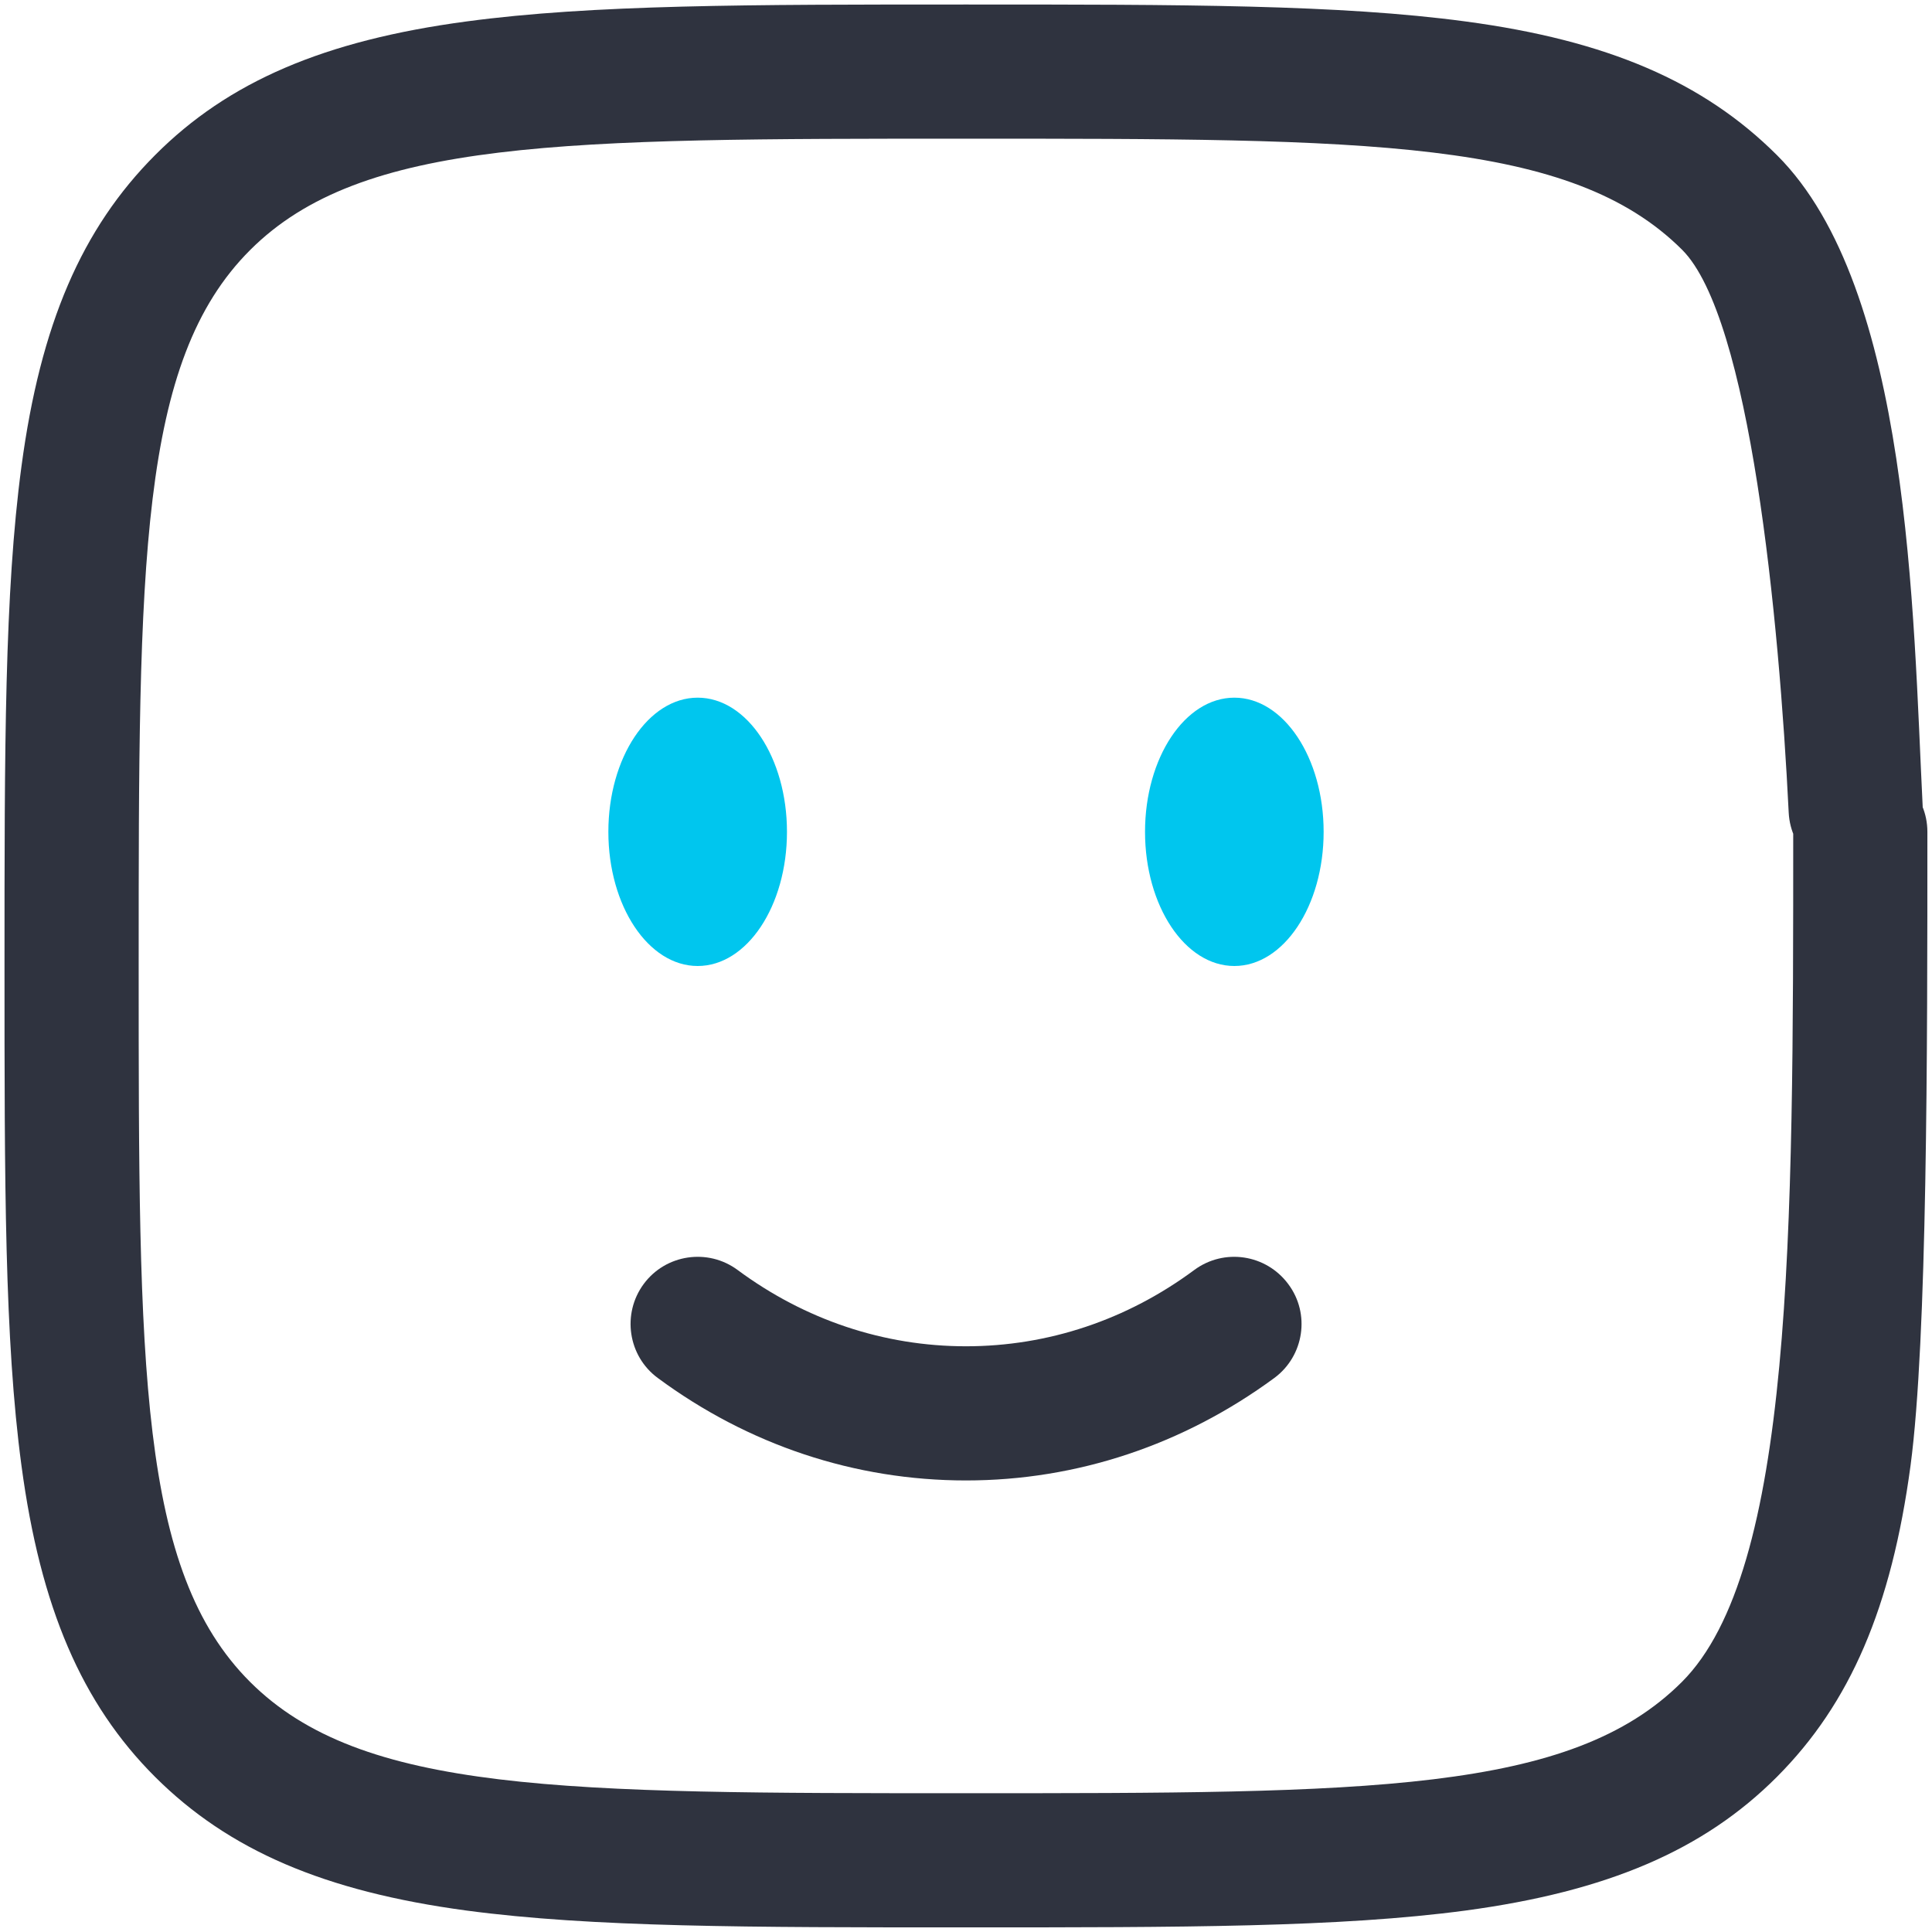<svg width="18" height="18" viewBox="0 0 18 18" fill="none" xmlns="http://www.w3.org/2000/svg">
<g id="Group">
<path id="Vector" d="M9 13.793C7.965 13.793 6.973 13.463 6.128 12.838C5.85 12.633 5.793 12.24 5.997 11.963C6.202 11.685 6.595 11.627 6.872 11.832C7.5 12.297 8.235 12.543 9 12.543C9.765 12.543 10.5 12.297 11.127 11.832C11.405 11.627 11.795 11.685 12.002 11.963C12.21 12.24 12.15 12.633 11.873 12.838C11.027 13.46 10.035 13.793 9 13.793Z" fill="#2F333F"/>
<path id="Vector_2" d="M11.5 9C11.96 9 12.332 8.44 12.332 7.75C12.332 7.06 11.96 6.5 11.5 6.5C11.04 6.5 10.668 7.06 10.668 7.75C10.668 8.44 11.04 9 11.5 9Z" fill="#00C6EE"/>
<path id="Vector_3" d="M6.5 9C6.96 9 7.332 8.44 7.332 7.75C7.332 7.06 6.96 6.5 6.5 6.5C6.04 6.5 5.668 7.06 5.668 7.75C5.668 8.44 6.04 9 6.5 9Z" fill="#00C6EE"/>
<path id="Vector_4" d="M9 17.957C6.98 17.957 5.52 17.957 4.345 17.8C3.022 17.622 2.13 17.238 1.445 16.555C0.762 15.873 0.377 14.977 0.2 13.655C0.042 12.48 0.042 11.02 0.042 9C0.042 6.98 0.042 5.52 0.2 4.345C0.377 3.022 0.762 2.13 1.445 1.445C2.127 0.76 3.022 0.377 4.345 0.2C5.52 0.042 6.98 0.042 9 0.042C11.02 0.042 12.48 0.042 13.655 0.2C14.977 0.377 15.87 0.762 16.555 1.445C17.8 2.685 17.823 5.72 17.913 7.51C17.93 7.855 17.665 8.147 17.32 8.165C16.975 8.182 16.683 7.917 16.665 7.572C16.575 5.75 16.305 2.96 15.672 2.327C14.633 1.292 12.75 1.292 9 1.292C5.25 1.292 3.368 1.292 2.33 2.33C1.292 3.367 1.292 5.25 1.292 9C1.292 12.75 1.292 14.633 2.33 15.67C3.368 16.707 5.25 16.707 9 16.707C12.75 16.707 14.633 16.707 15.67 15.67C16.707 14.633 16.707 11.5 16.707 7.75C16.707 7.405 16.988 7.125 17.332 7.125C17.677 7.125 17.957 7.405 17.957 7.75C17.957 9.77 17.957 12.48 17.8 13.655C17.622 14.977 17.238 15.87 16.555 16.555C15.873 17.238 14.977 17.622 13.655 17.8C12.48 17.957 11.02 17.957 9 17.957Z" fill="#2F333F"/>
</g>
</svg>
